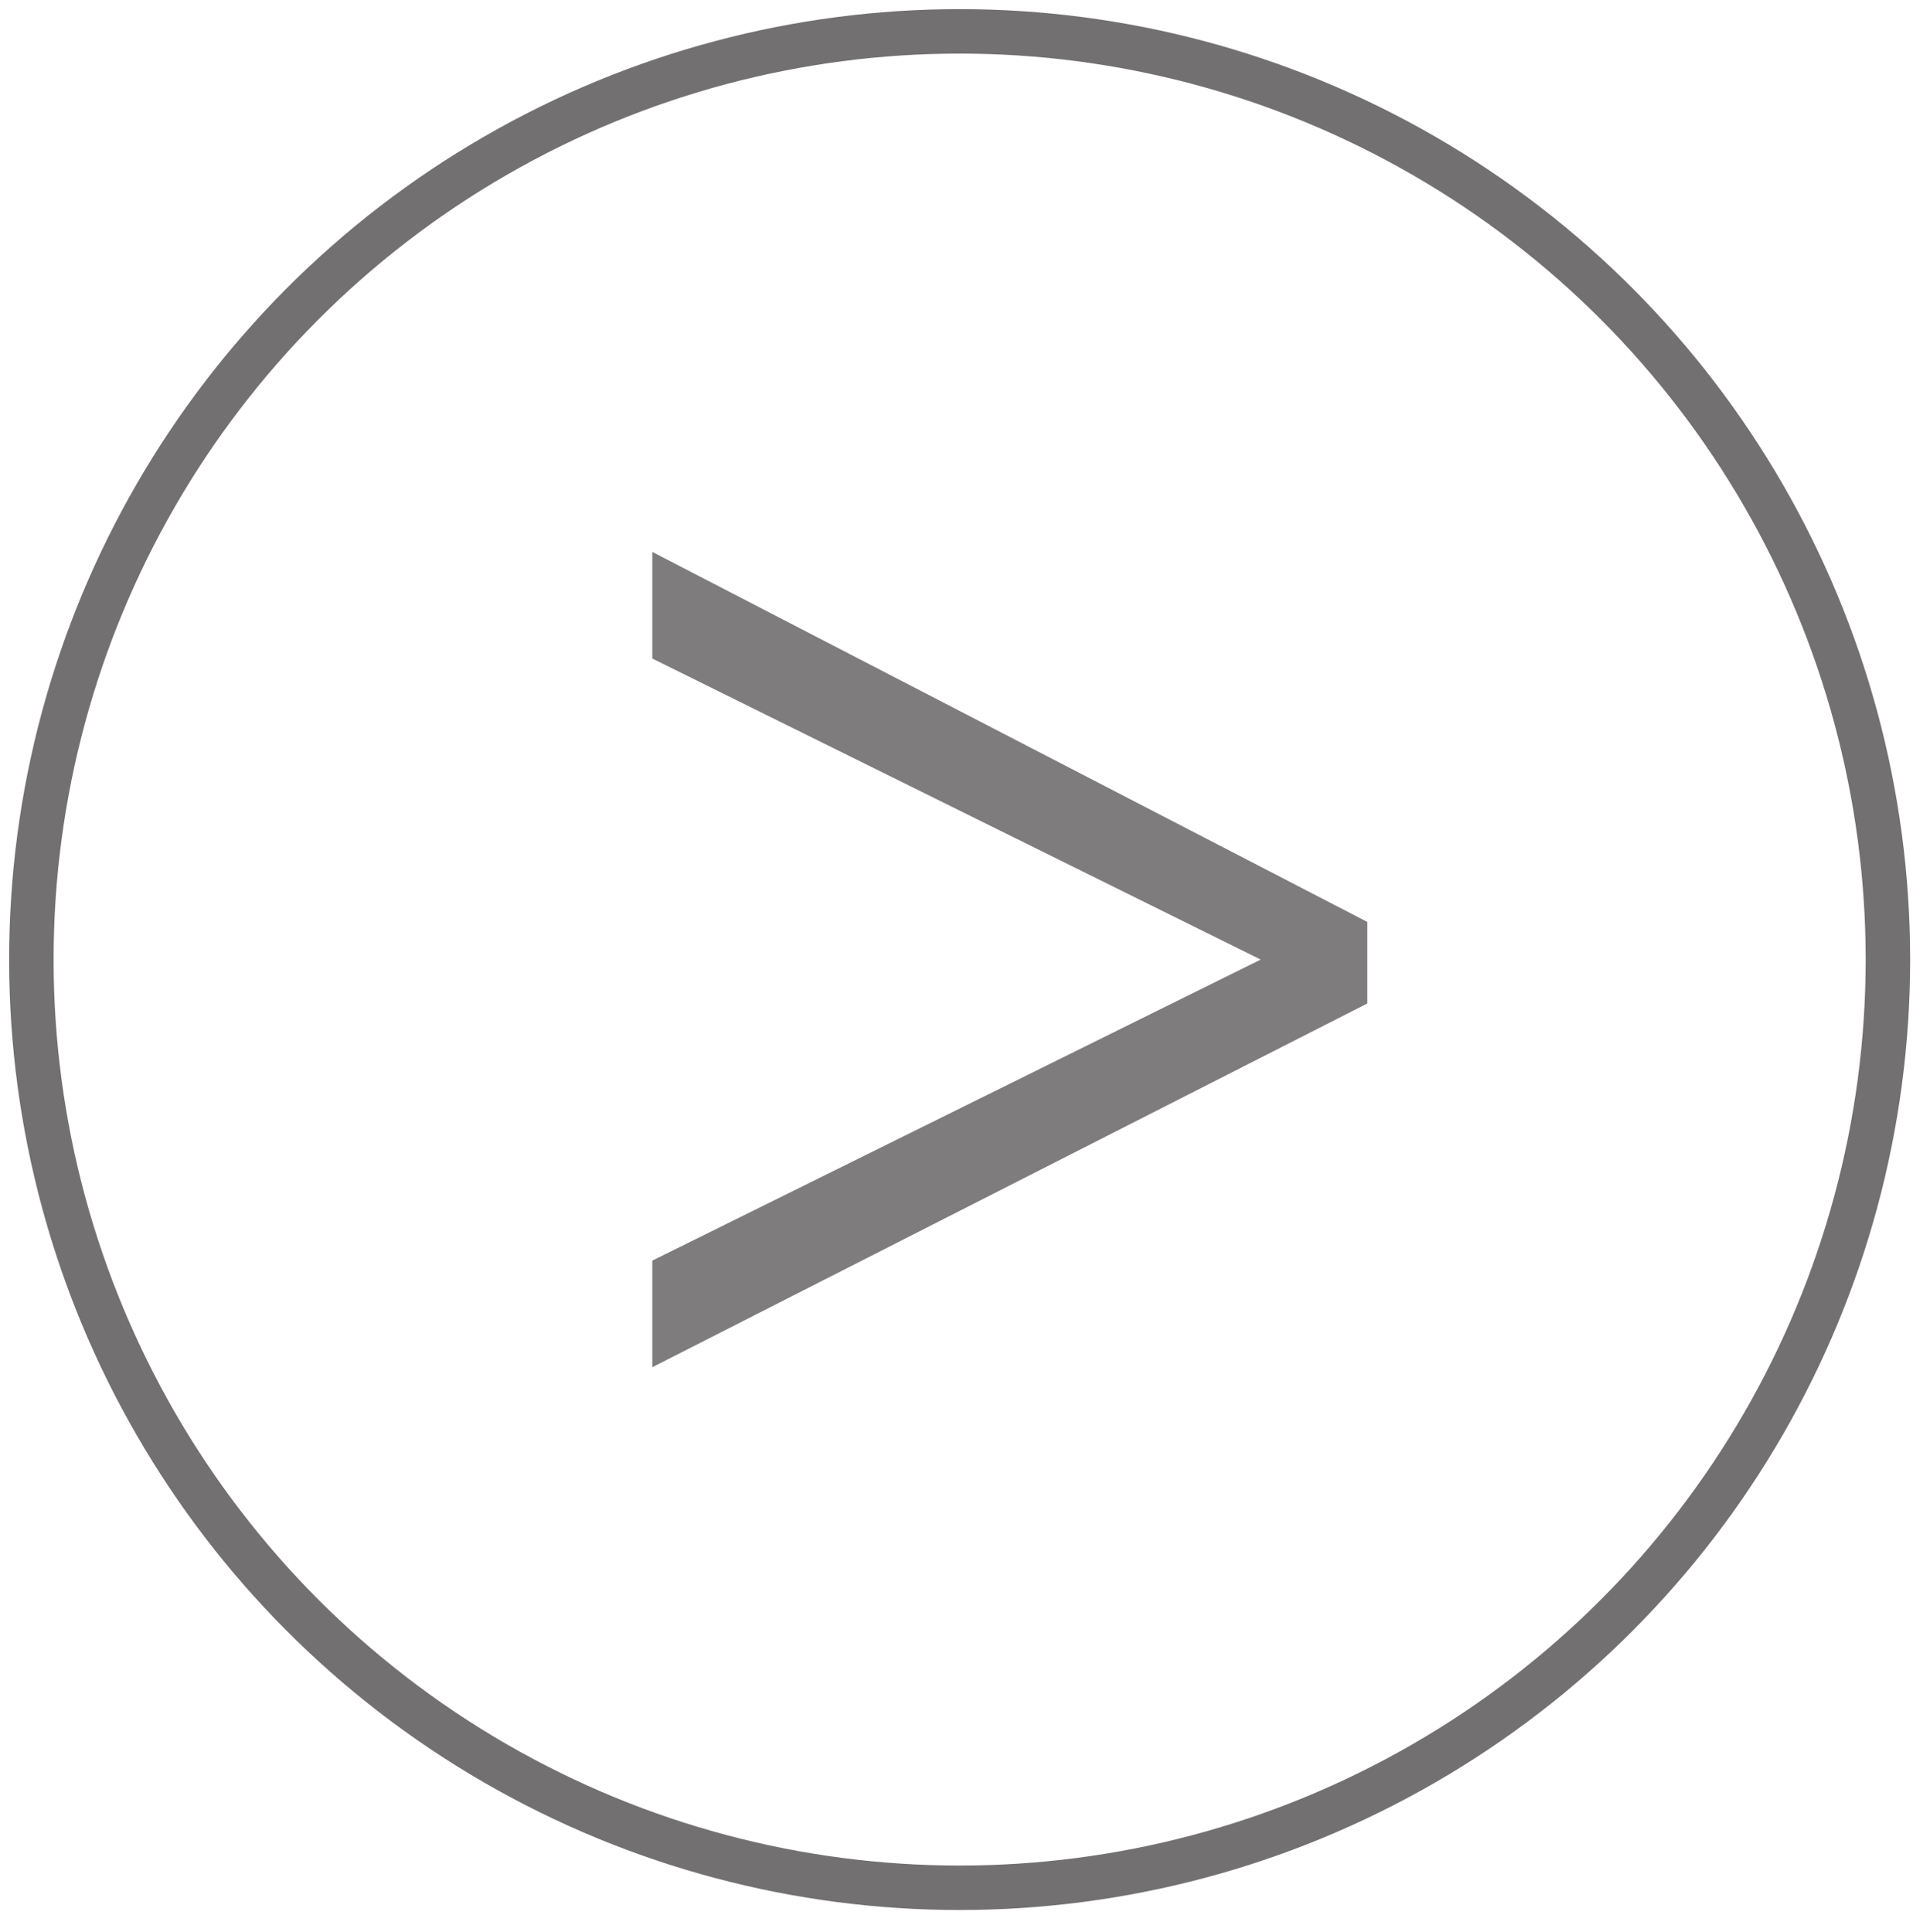 <?xml version="1.0" encoding="utf-8"?>
<!-- Generator: Adobe Illustrator 22.0.0, SVG Export Plug-In . SVG Version: 6.00 Build 0)  -->
<svg version="1.1" id="Ebene_1" xmlns="http://www.w3.org/2000/svg" xmlns:xlink="http://www.w3.org/1999/xlink" x="0px" y="0px"
	 viewBox="0 0 30.5 30.8" style="enable-background:new 0 0 30.5 30.8;" xml:space="preserve">
<style type="text/css">
	.st0{fill:none;stroke:#737071;stroke-width:0.709;}
	.st1{fill:#7E7C7C;}
</style>
<circle class="st0" cx="15.3" cy="15.3" r="14.8"/>
<g>
	<path class="st1" d="M21.8,14.7L10.4,8.8v1.7l9.7,4.8l0,0l-9.7,4.8v1.7L21.8,16V14.7z"/>
</g>
</svg>
